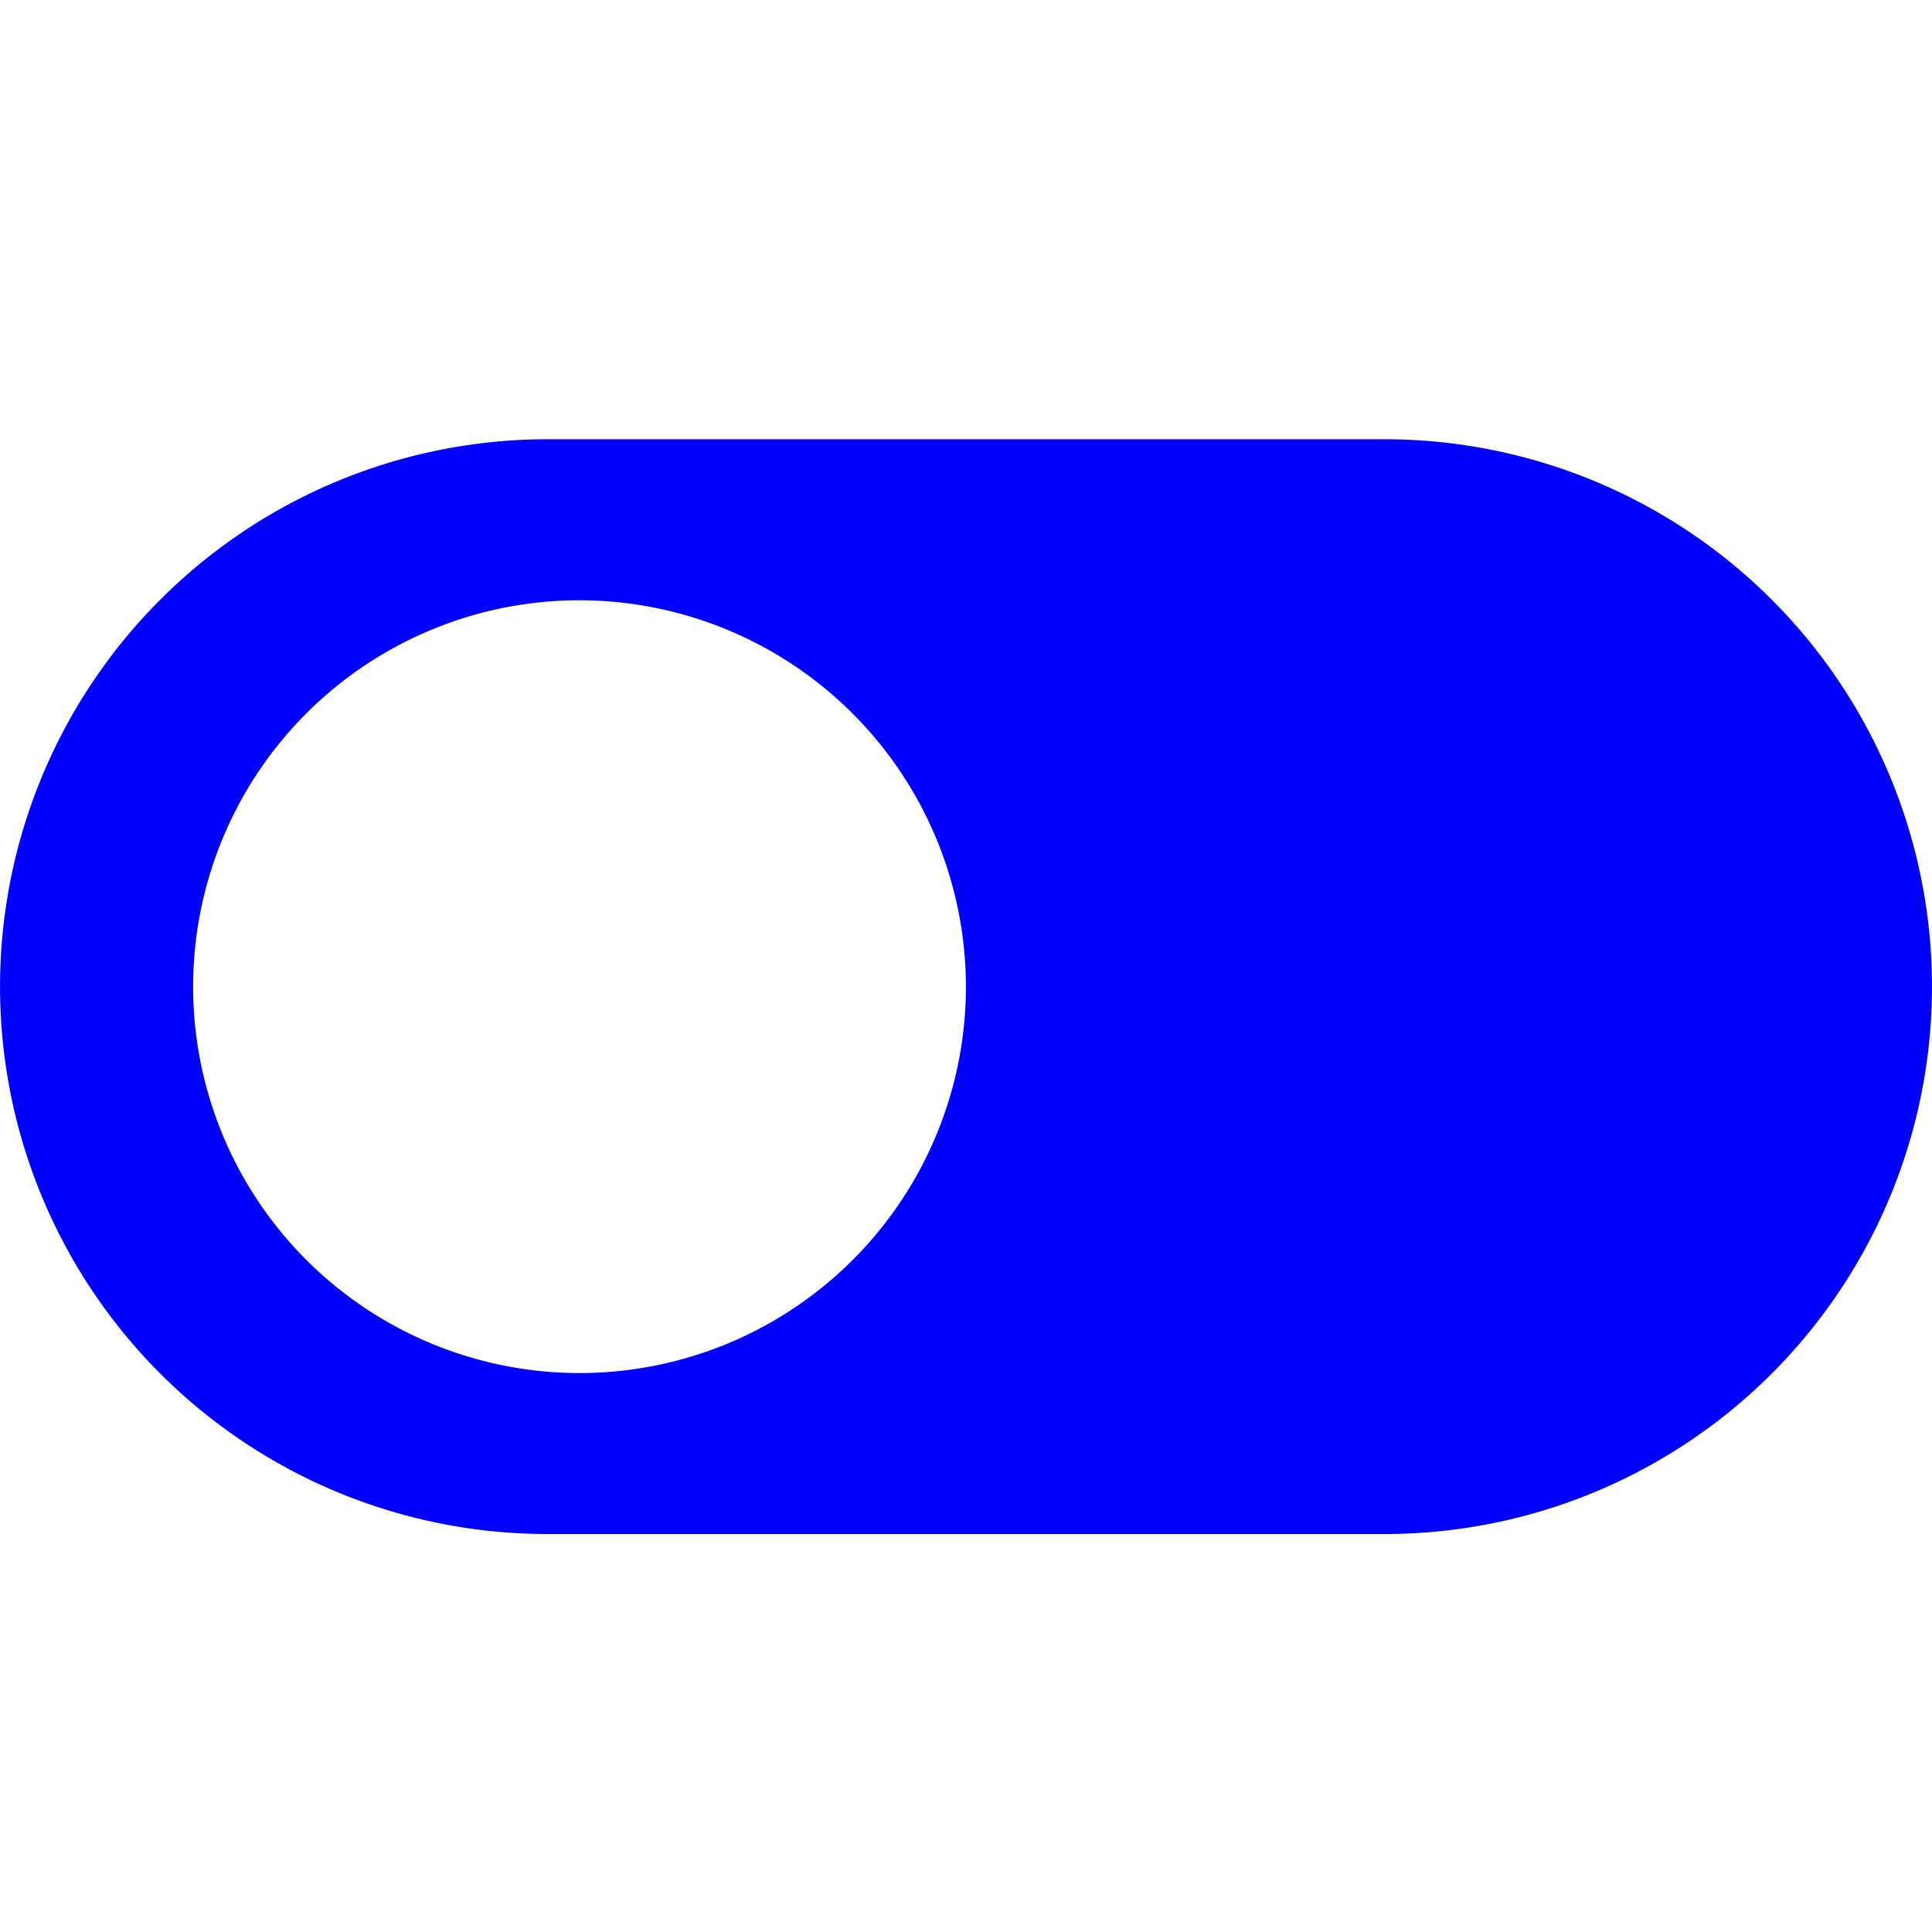 <svg viewBox="0 0 200 200" xmlns="http://www.w3.org/2000/svg"><g transform="translate(-3988 -363.001)"><g fill="none" opacity="0"><path d="m3988 363.001h200v200h-200z" stroke="none"/><path d="m3989 364.001h198v198h-198z" fill="none"/></g><path d="m143.333 113.33h-86.662a56.665 56.665 0 1 1 0-113.33h86.663a56.665 56.665 0 1 1 0 113.33zm-83.333-96.663a40 40 0 1 0 39.994 40 40.047 40.047 0 0 0 -39.994-40z" fill="blue" transform="translate(3987.998 408.473)"/></g></svg>